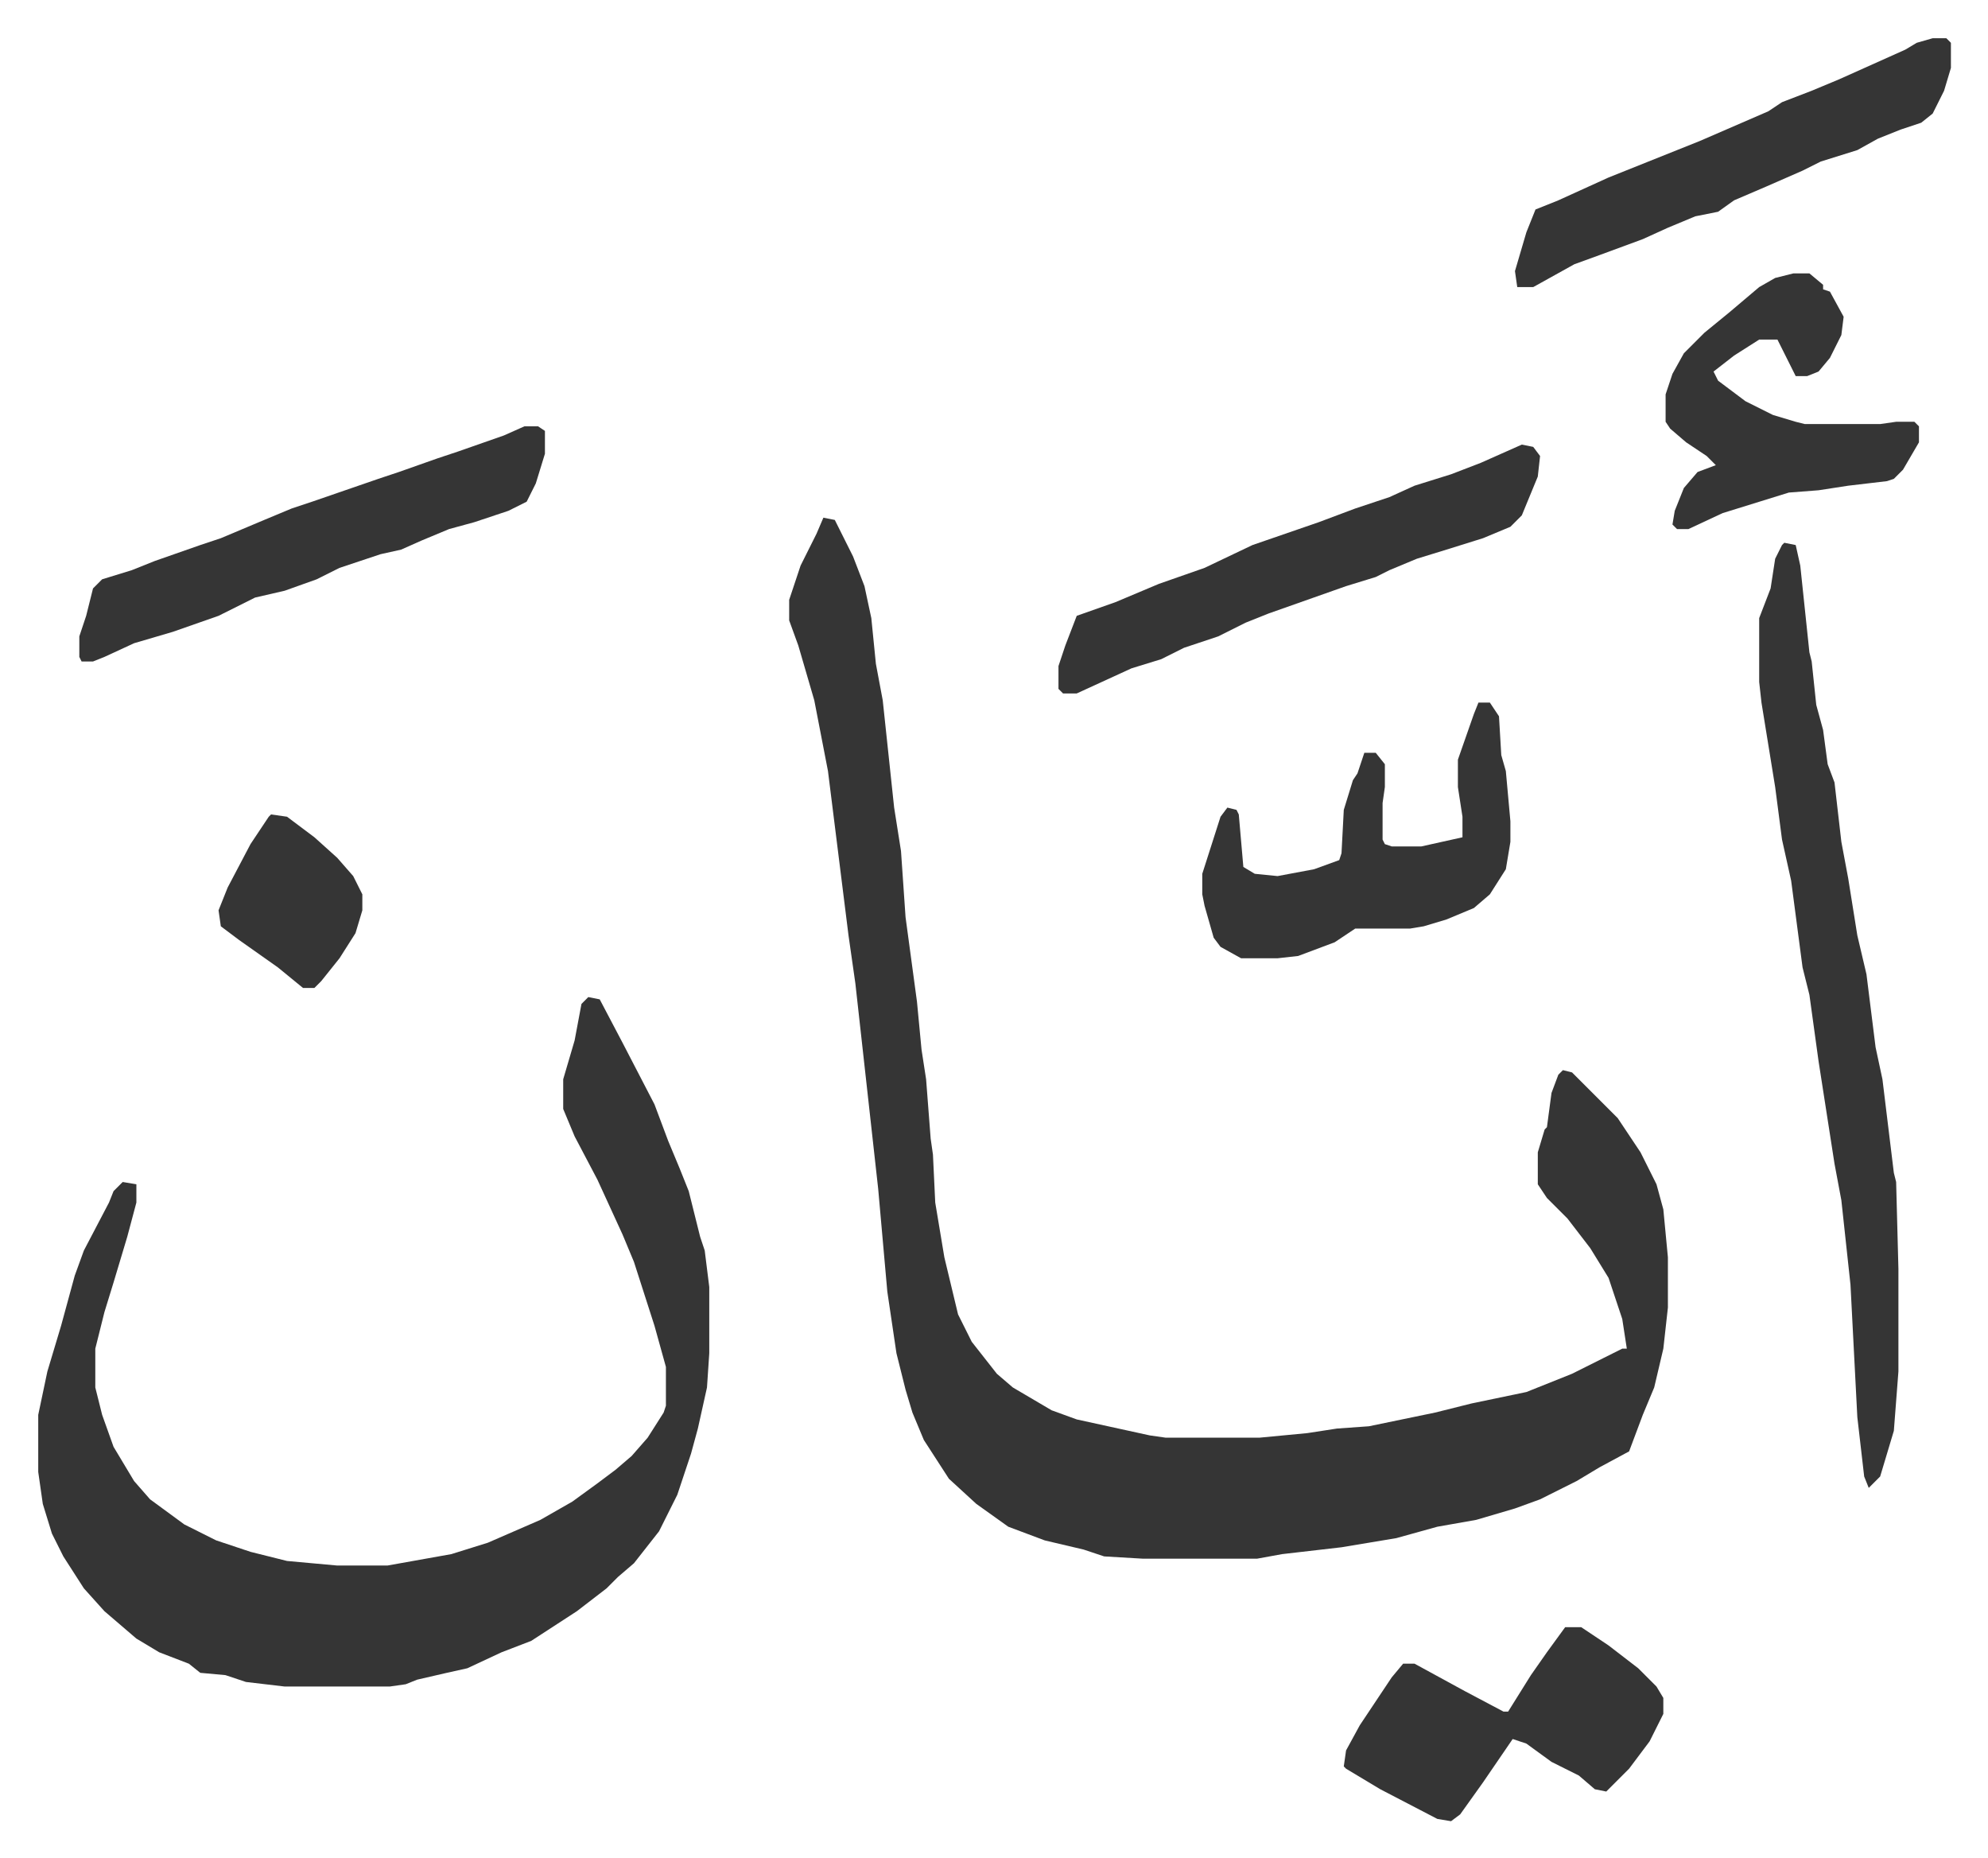 <svg xmlns="http://www.w3.org/2000/svg" role="img" viewBox="-16.75 288.25 871.00 814.00"><path fill="#353535" id="rule_normal" d="M344 515l5 1 8 16 5 13 3 14 2 20 3 16 5 47 3 19 2 29 5 37 2 21 2 13 2 26 1 7 1 21 4 24 6 25 6 12 11 14 7 6 17 10 11 4 32 7 7 1h41l21-2 13-2 14-1 29-6 16-4 24-5 20-8 14-7 8-4h2l-2-13-6-18-8-13-10-13-9-9-4-6v-14l3-10 1-1 2-15 3-8 2-2 4 1 20 20 10 15 7 14 3 11 2 21v22l-2 18-4 17-5 12-6 16-13 7-10 6-16 8-11 4-17 5-17 3-18 5-24 4-26 3-11 2h-50l-17-1-9-3-17-4-16-6-14-10-12-11-11-17-5-12-3-10-4-16-4-27-4-45-10-90-3-21-9-72-6-31-7-24-4-11v-9l5-15 7-14zM241 725l5 1 10 19 14 27 6 16 5 12 4 10 5 20 2 6 2 16v29l-1 15-4 18-3 11-6 18-8 16-11 14-7 6-5 5-13 10-20 13-13 5-15 7-9 2-13 3-5 2-7 1h-46l-17-2-9-3-11-1-5-4-13-5-10-6-14-12-9-10-9-14-5-10-4-13-2-14v-25l4-19 6-20 6-22 4-11 11-21 2-5 4-4 6 1v8l-4 15-6 20-4 13-4 16v17l3 12 5 14 9 15 7 8 15 11 14 7 15 5 16 4 22 2h22l28-5 16-5 23-10 14-8 11-8 8-6 7-6 7-8 7-11 1-3v-17l-5-18-9-28-5-12-11-24-10-19-5-12v-13l5-17 3-16zm524-199l5 1 2 9 4 38 1 4 2 19 3 11 2 15 3 8 3 26 3 16 4 25 4 17 4 32 3 14 5 41 1 4 1 38v45l-2 26-6 20-5 5-2-5-3-26-3-58-4-37-3-16-7-45-4-29-3-12-5-38-4-18-3-23-6-37-1-9v-28l5-13 2-13 3-6z"/><path fill="#353535" id="rule_normal" d="M650 483l5 1 3 4-1 9-7 17-5 5-12 5-16 5-13 4-12 5-6 3-13 4-17 6-17 6-10 4-12 6-15 5-10 5-13 4-24 11h-6l-2-2v-10l3-9 5-13 17-6 19-8 20-7 21-10 29-10 16-6 15-5 11-5 16-5 13-5zm-437-8h6l3 2v10l-4 13-4 8-8 4-15 5-11 3-12 5-9 4-9 2-18 6-10 5-14 5-13 3-16 8-20 7-17 5-13 6-5 2h-5l-1-2v-9l3-9 3-12 4-4 13-4 10-4 20-7 9-3 19-8 12-5 9-3 29-10 9-3 17-6 9-3 20-7zm418 121h5l4 6 1 17 2 7 2 22v9l-2 12-7 11-7 6-12 5-10 3-6 1h-24l-9 6-16 6-9 1h-16l-9-5-3-4-4-14-1-5v-9l8-25 3-4 4 1 1 2 2 23 5 3 10 1 16-3 11-4 1-3 1-19 4-13 2-3 3-9h5l4 5v10l-1 7v16l1 2 3 1h13l18-4v-9l-2-13v-12l7-20zm38 405h7l12 8 13 10 8 8 3 5v7l-6 12-9 12-10 10-5-1-7-6-12-6-11-8-6-2-13 19-10 14-4 3-6-1-25-13-15-9-1-1 1-7 6-11 14-21 5-6h5l22 12 17 9h2l10-16 7-10zm161-696h6l2 2v11l-3 10-5 10-5 4-9 3-10 4-9 5-16 5-8 4-16 7-14 6-7 5-10 2-12 5-11 5-19 7-11 4-18 10h-7l-1-7 5-17 4-10 10-4 22-10 40-16 30-13 6-4 13-5 12-5 29-13 5-3zm-61 103h7l6 5v2l3 1 6 11-1 8-5 10-5 6-5 2h-5l-8-16h-8l-11 7-9 7 2 4 12 9 12 6 10 3 4 1h33l7-1h8l2 2v7l-7 12-4 4-3 1-17 2-13 2-13 1-29 9-15 7h-5l-2-2 1-6 4-10 6-7 8-3-4-4-9-6-7-6-2-3v-12l3-9 5-9 9-9 11-9 13-11 7-4zM102 645l7 1 12 9 10 9 7 8 4 8v7l-3 10-7 11-8 10-3 3h-5l-11-9-17-12-8-6-1-7 4-10 10-19 8-12z"/></svg>
